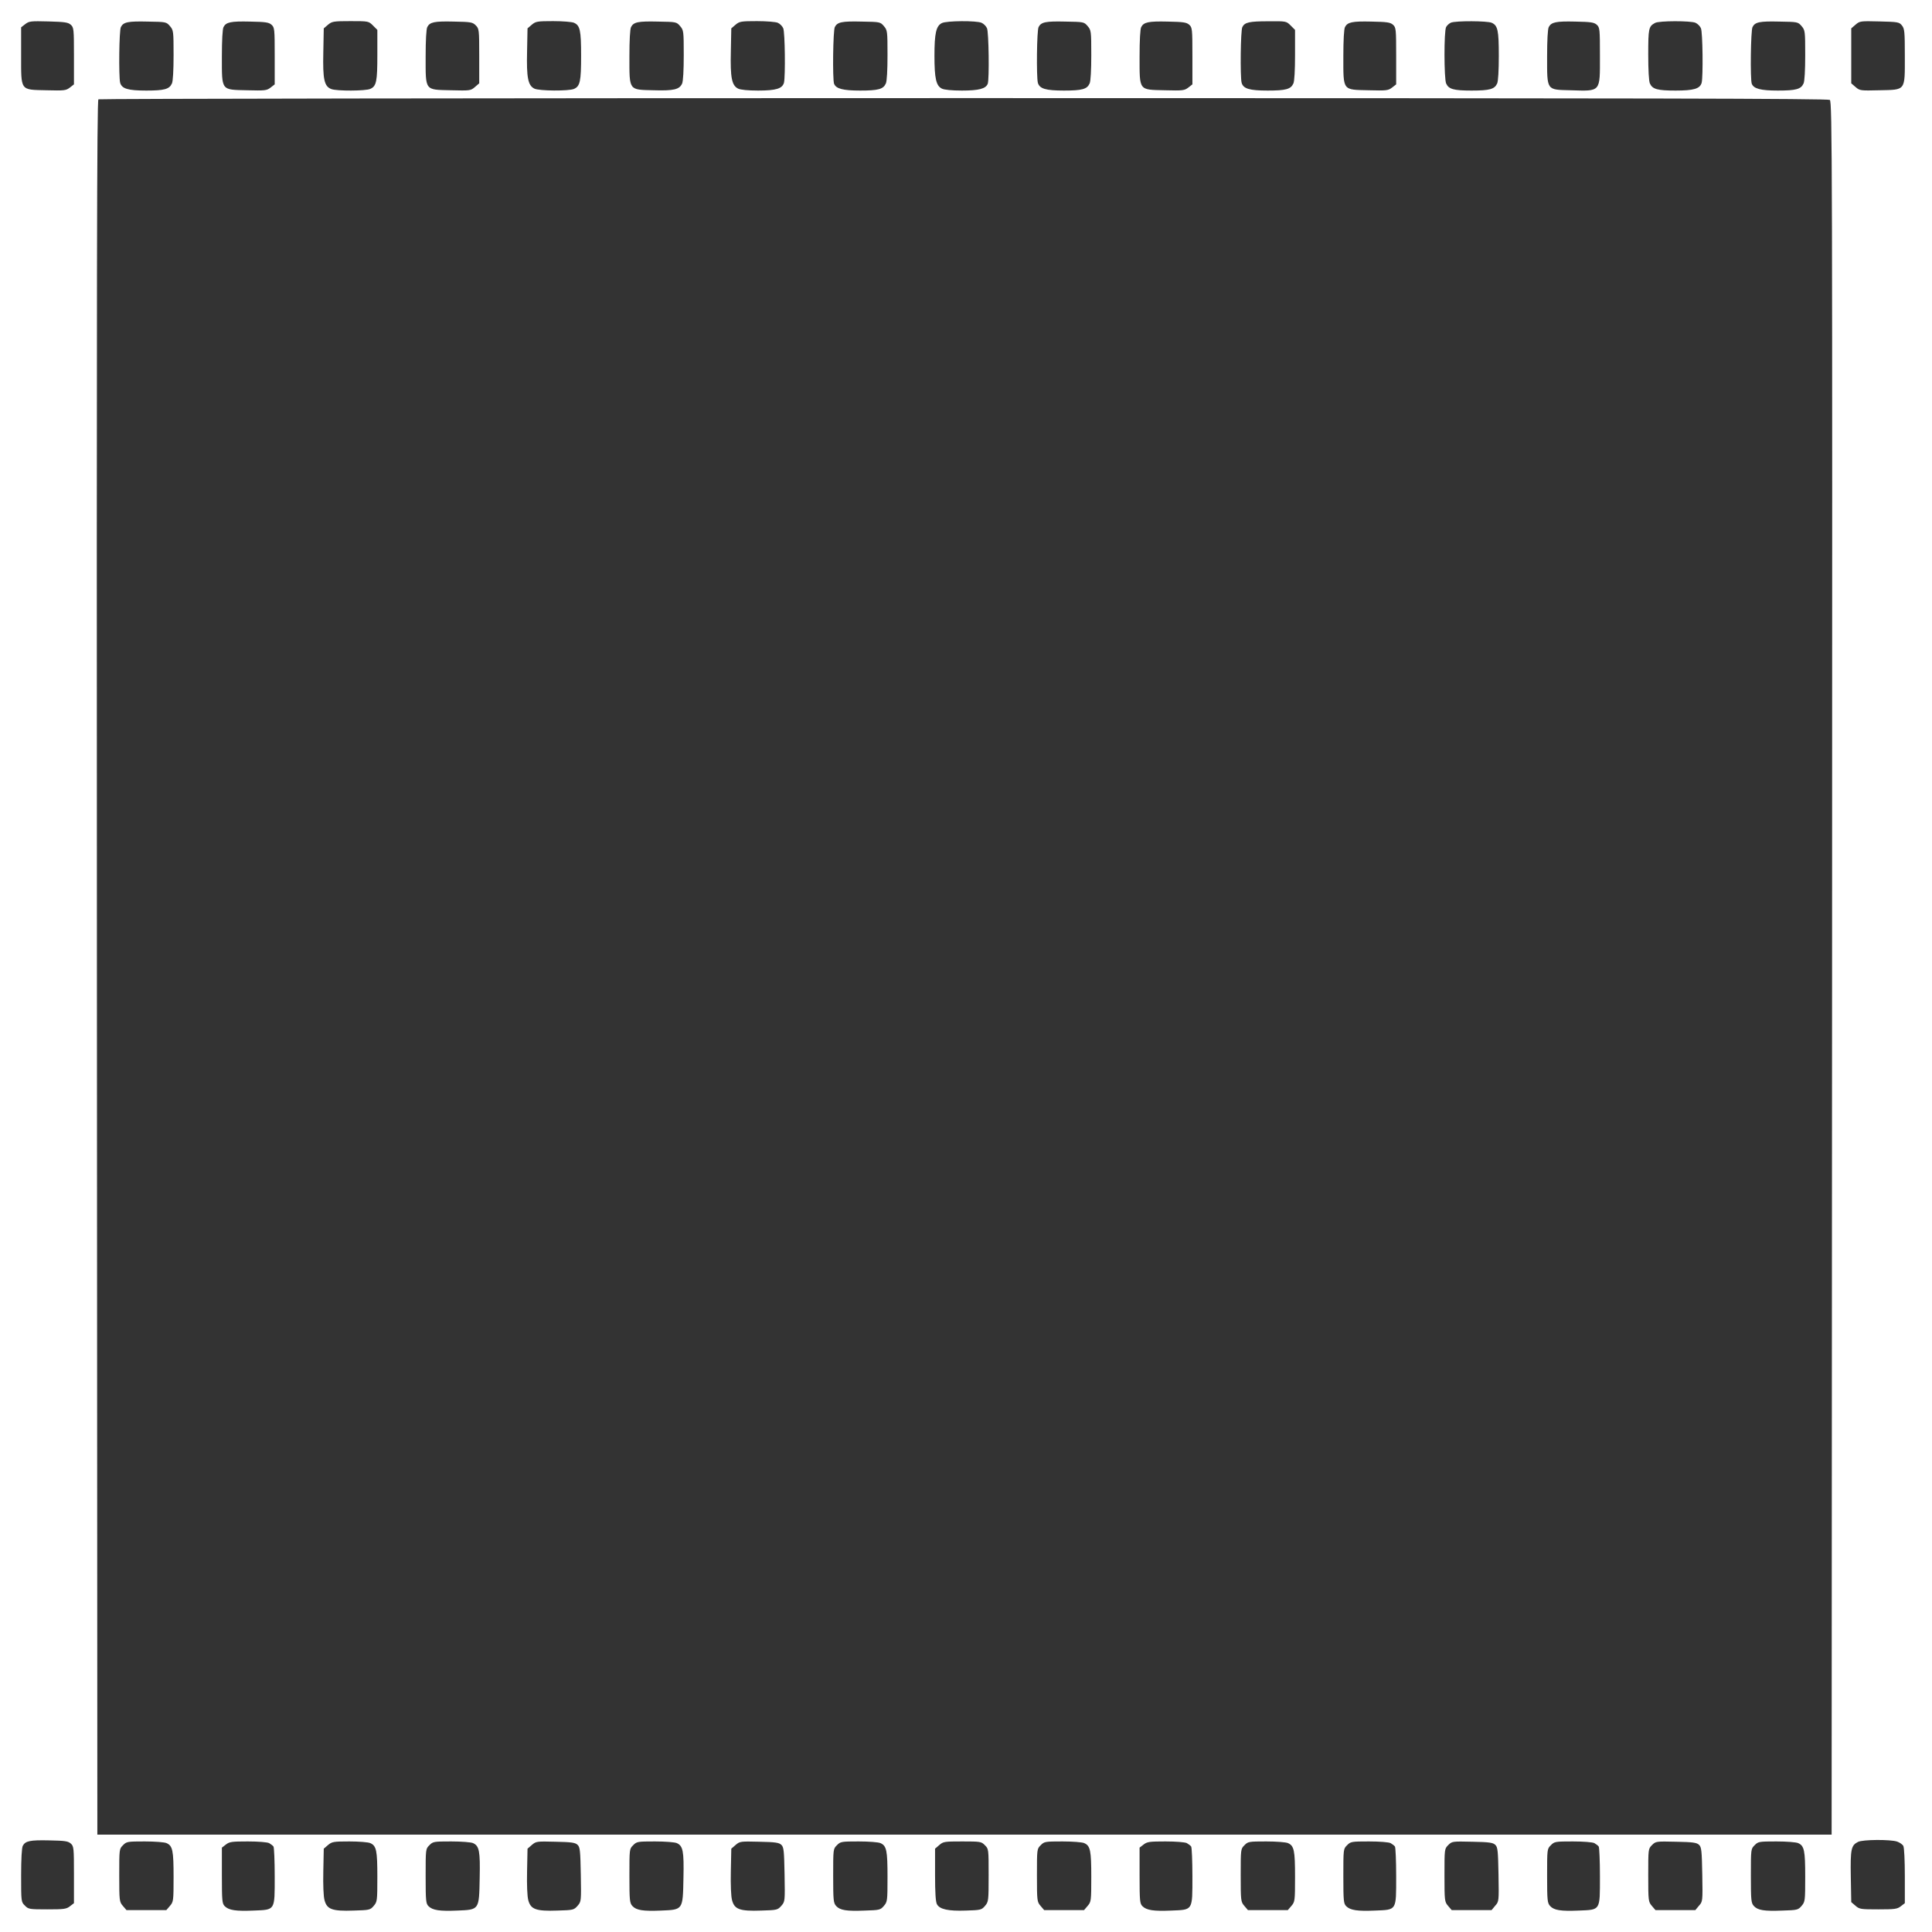 <?xml version="1.0" standalone="no"?>
<!DOCTYPE svg PUBLIC "-//W3C//DTD SVG 20010904//EN"
 "http://www.w3.org/TR/2001/REC-SVG-20010904/DTD/svg10.dtd">
<svg version="1.0" xmlns="http://www.w3.org/2000/svg"
 width="1280pt" height="1280pt" viewBox="0 0 1280 1280"
 preserveAspectRatio="xMidYMid meet">
<rect x="0" y="0" width="1280" height="1280" fill="#333333" stroke="none"/>
<g transform="translate(0,1280) scale(0.1,-0.1)"
fill="#ffffff" stroke="none">
<path d="M0 6400 l0 -6400 6400 0 6400 0 0 6400 0 6400 -6400 0 -6400 0 0
-6400z m469 6236 c20 -18 21 -29 21 -207 l0 -188 -27 -21 c-26 -20 -37 -21
-156 -18 -175 4 -167 -7 -167 233 l0 184 27 21 c26 20 37 21 154 18 108 -3
130 -6 148 -22z m657 -9 c23 -27 24 -33 24 -192 0 -99 -4 -174 -11 -188 -17
-38 -50 -47 -170 -47 -121 0 -162 12 -173 52 -10 40 -7 348 5 369 17 33 47 39
177 36 122 -2 124 -2 148 -30z m673 9 c20 -18 21 -29 21 -207 l0 -188 -27 -21
c-26 -20 -37 -21 -156 -18 -174 4 -167 -6 -167 225 0 104 4 182 11 194 17 32
47 39 175 36 104 -2 125 -5 143 -21z m672 -5 l29 -29 0 -166 c0 -176 -6 -207
-47 -225 -30 -14 -222 -15 -258 -1 -47 18 -57 64 -53 243 l3 159 28 24 c26 22
36 24 148 24 120 0 121 0 150 -29z m681 1 c22 -22 23 -29 23 -203 l0 -181 -29
-25 c-28 -24 -33 -24 -158 -21 -176 4 -168 -6 -168 225 0 104 4 182 11 194 17
33 47 39 176 36 113 -2 124 -4 145 -25z m651 17 c40 -18 47 -49 47 -219 0
-170 -7 -201 -47 -219 -33 -15 -232 -14 -263 2 -42 21 -52 73 -48 245 l3 154
28 24 c26 22 36 24 142 24 63 0 125 -5 138 -11z m703 -22 c23 -27 24 -33 24
-192 0 -101 -4 -174 -11 -189 -18 -39 -55 -48 -189 -44 -166 4 -160 -5 -160
225 0 104 4 182 11 194 17 33 47 39 177 36 122 -2 124 -2 148 -30z m647 22
c14 -6 30 -22 36 -36 12 -25 15 -320 5 -361 -11 -39 -52 -52 -171 -52 -67 0
-118 5 -133 13 -42 21 -52 73 -48 245 l3 154 28 24 c26 22 36 24 142 24 63 0
125 -5 138 -11z m703 -22 c23 -27 24 -33 24 -192 0 -99 -4 -174 -11 -188 -17
-38 -50 -47 -170 -47 -114 0 -160 12 -173 45 -11 29 -7 355 5 376 17 33 47 39
177 36 122 -2 124 -2 148 -30z m647 22 c14 -6 30 -22 36 -36 12 -25 16 -339 5
-368 -13 -33 -59 -45 -171 -45 -67 0 -118 5 -133 13 -38 19 -49 67 -49 217 0
150 11 198 49 217 31 16 230 17 263 2z m703 -22 c23 -27 24 -33 24 -192 0 -99
-4 -174 -11 -188 -17 -38 -50 -47 -170 -47 -121 0 -162 12 -173 52 -10 40 -7
348 5 369 17 33 47 39 177 36 122 -2 124 -2 148 -30z m673 9 c20 -18 21 -29
21 -207 l0 -188 -27 -21 c-26 -20 -37 -21 -156 -18 -174 4 -167 -6 -167 225 0
104 4 182 11 194 17 32 47 39 175 36 104 -2 125 -5 143 -21z m672 -5 l29 -29
0 -166 c0 -100 -4 -175 -11 -189 -17 -38 -50 -47 -170 -47 -121 0 -162 12
-173 52 -10 40 -7 348 5 369 16 31 45 38 172 38 118 1 119 1 148 -28z m678 5
c20 -18 21 -29 21 -207 l0 -188 -27 -21 c-26 -20 -37 -21 -156 -18 -174 4
-167 -6 -167 225 0 104 4 182 11 194 17 32 47 39 175 36 104 -2 125 -5 143
-21z m654 13 c40 -18 47 -49 47 -219 0 -95 -4 -169 -11 -183 -17 -38 -50 -47
-169 -47 -119 0 -152 9 -169 47 -14 32 -15 347 0 374 6 11 20 24 32 29 32 13
242 12 270 -1z m696 -13 c20 -18 21 -29 21 -207 0 -242 8 -233 -195 -227 -161
4 -155 -4 -155 225 0 104 4 182 11 194 17 32 47 39 175 36 104 -2 125 -5 143
-21z m654 13 c14 -6 30 -22 36 -36 12 -25 15 -320 5 -361 -11 -40 -52 -52
-173 -52 -120 0 -153 9 -170 47 -7 14 -11 90 -11 192 0 174 3 186 45 209 26
15 237 15 268 1z m703 -22 c23 -27 24 -33 24 -192 0 -99 -4 -174 -11 -188 -17
-38 -50 -47 -170 -47 -114 0 -160 12 -173 45 -11 29 -7 355 5 376 17 33 47 39
177 36 122 -2 124 -2 148 -30z m665 4 c17 -21 19 -41 19 -201 0 -235 8 -224
-168 -228 -125 -3 -130 -3 -158 21 l-29 25 0 182 0 182 29 25 c28 24 33 24
158 21 122 -3 131 -4 149 -27z m-478 -493 c16 -12 17 -365 15 -5753 l-3 -5740
-5745 0 -5745 0 -3 5744 c-2 4589 0 5746 10 5753 7 4 2587 8 5734 8 4561 0
5724 -3 5737 -12z m-11654 -11552 c20 -18 21 -29 21 -207 l0 -188 -26 -20
c-24 -19 -40 -21 -151 -21 -118 0 -125 1 -148 25 -25 24 -25 27 -25 200 0 106
4 184 11 196 17 32 47 39 175 36 104 -2 125 -5 143 -21z m12100 13 c17 -6 36
-19 41 -29 6 -10 10 -100 10 -199 l0 -180 -26 -20 c-24 -19 -40 -21 -150 -21
-115 0 -125 1 -151 24 l-28 24 -3 169 c-3 182 2 207 48 230 31 16 215 17 259
2z m-11466 -10 c41 -18 47 -49 47 -224 0 -159 -1 -165 -24 -192 l-24 -28 -132
0 -132 0 -24 28 c-23 27 -24 33 -24 203 0 172 0 175 25 199 23 24 30 25 144
25 67 0 131 -5 144 -11z m680 0 c12 -7 25 -17 29 -23 4 -6 8 -95 8 -197 0
-230 5 -221 -140 -227 -117 -5 -164 2 -191 29 -17 17 -19 34 -19 203 l0 185
26 20 c24 19 40 21 146 21 71 0 128 -5 141 -11z m670 0 c41 -18 47 -49 47
-224 0 -159 -1 -165 -24 -192 -23 -27 -28 -28 -133 -31 -142 -5 -177 8 -193
69 -7 26 -10 100 -8 192 l3 149 28 24 c26 22 36 24 142 24 63 0 125 -5 138
-11z m681 0 c41 -19 48 -52 44 -232 -4 -212 -2 -209 -148 -215 -117 -5 -164 2
-191 29 -17 17 -19 34 -19 199 0 179 0 181 25 205 23 24 30 25 144 25 68 0
131 -5 145 -11z m693 -12 c16 -15 18 -41 21 -196 3 -177 3 -179 -21 -207 -25
-28 -28 -29 -134 -32 -142 -5 -177 8 -193 69 -7 26 -10 100 -8 192 l3 149 29
25 c28 24 33 24 157 21 107 -2 131 -6 146 -21z m657 12 c41 -19 48 -52 44
-232 -4 -212 -2 -209 -148 -215 -120 -5 -164 2 -190 30 -18 20 -20 36 -20 200
0 177 0 179 25 203 23 24 30 25 144 25 68 0 131 -5 145 -11z m693 -12 c16 -15
18 -41 21 -196 3 -177 3 -179 -21 -207 -25 -28 -28 -29 -134 -32 -142 -5 -177
8 -193 69 -7 26 -10 100 -8 192 l3 149 29 25 c28 24 33 24 157 21 107 -2 131
-6 146 -21z m656 12 c41 -18 47 -49 47 -224 0 -159 -1 -165 -24 -192 -23 -27
-29 -28 -126 -31 -122 -5 -164 2 -190 30 -18 20 -20 36 -20 200 0 177 0 179
25 203 23 24 30 25 144 25 67 0 131 -5 144 -11z m692 -14 c25 -24 25 -27 25
-199 0 -170 -1 -176 -24 -203 -23 -27 -29 -28 -127 -31 -116 -4 -172 8 -191
41 -9 15 -13 74 -13 195 l0 174 28 24 c26 23 35 24 153 24 119 0 126 -1 149
-25z m658 14 c41 -18 47 -49 47 -224 0 -159 -1 -165 -24 -192 l-24 -28 -132 0
-132 0 -24 28 c-23 27 -24 33 -24 203 0 172 0 175 25 199 23 24 30 25 144 25
67 0 131 -5 144 -11z m680 0 c12 -7 25 -17 29 -23 4 -6 8 -95 8 -197 0 -230 5
-221 -140 -227 -117 -5 -164 2 -191 29 -17 17 -19 34 -19 203 l0 185 26 20
c24 19 40 21 146 21 71 0 128 -5 141 -11z m670 0 c41 -18 47 -49 47 -224 0
-159 -1 -165 -24 -192 l-24 -28 -132 0 -132 0 -24 28 c-23 27 -24 33 -24 203
0 172 0 175 25 199 23 24 30 25 144 25 67 0 131 -5 144 -11z m680 0 c12 -7 25
-17 29 -23 4 -6 8 -95 8 -197 0 -230 5 -221 -140 -227 -117 -5 -164 2 -191 29
-17 17 -19 34 -19 199 0 179 0 181 25 205 23 24 30 25 145 25 72 0 130 -5 143
-11z m694 -12 c16 -15 18 -41 21 -196 3 -178 3 -179 -22 -207 l-24 -29 -132 0
-132 0 -24 28 c-23 27 -24 33 -24 203 0 174 0 175 25 200 25 25 28 25 160 22
113 -2 137 -6 152 -21z m656 12 c12 -7 25 -17 29 -23 4 -6 8 -95 8 -197 0
-230 5 -221 -140 -227 -120 -5 -164 2 -190 30 -18 20 -20 36 -20 200 0 177 0
179 25 203 23 24 30 25 145 25 72 0 130 -5 143 -11z m694 -12 c16 -15 18 -41
21 -196 3 -178 3 -179 -22 -207 l-24 -29 -132 0 -132 0 -24 28 c-23 27 -24 33
-24 203 0 174 0 175 25 200 25 25 28 25 160 22 113 -2 137 -6 152 -21z m656
12 c41 -18 47 -49 47 -224 0 -159 -1 -165 -24 -192 -23 -27 -29 -28 -126 -31
-122 -5 -164 2 -190 30 -18 20 -20 36 -20 200 0 177 0 179 25 203 23 24 30 25
144 25 67 0 131 -5 144 -11z"/>
</g>
</svg>
